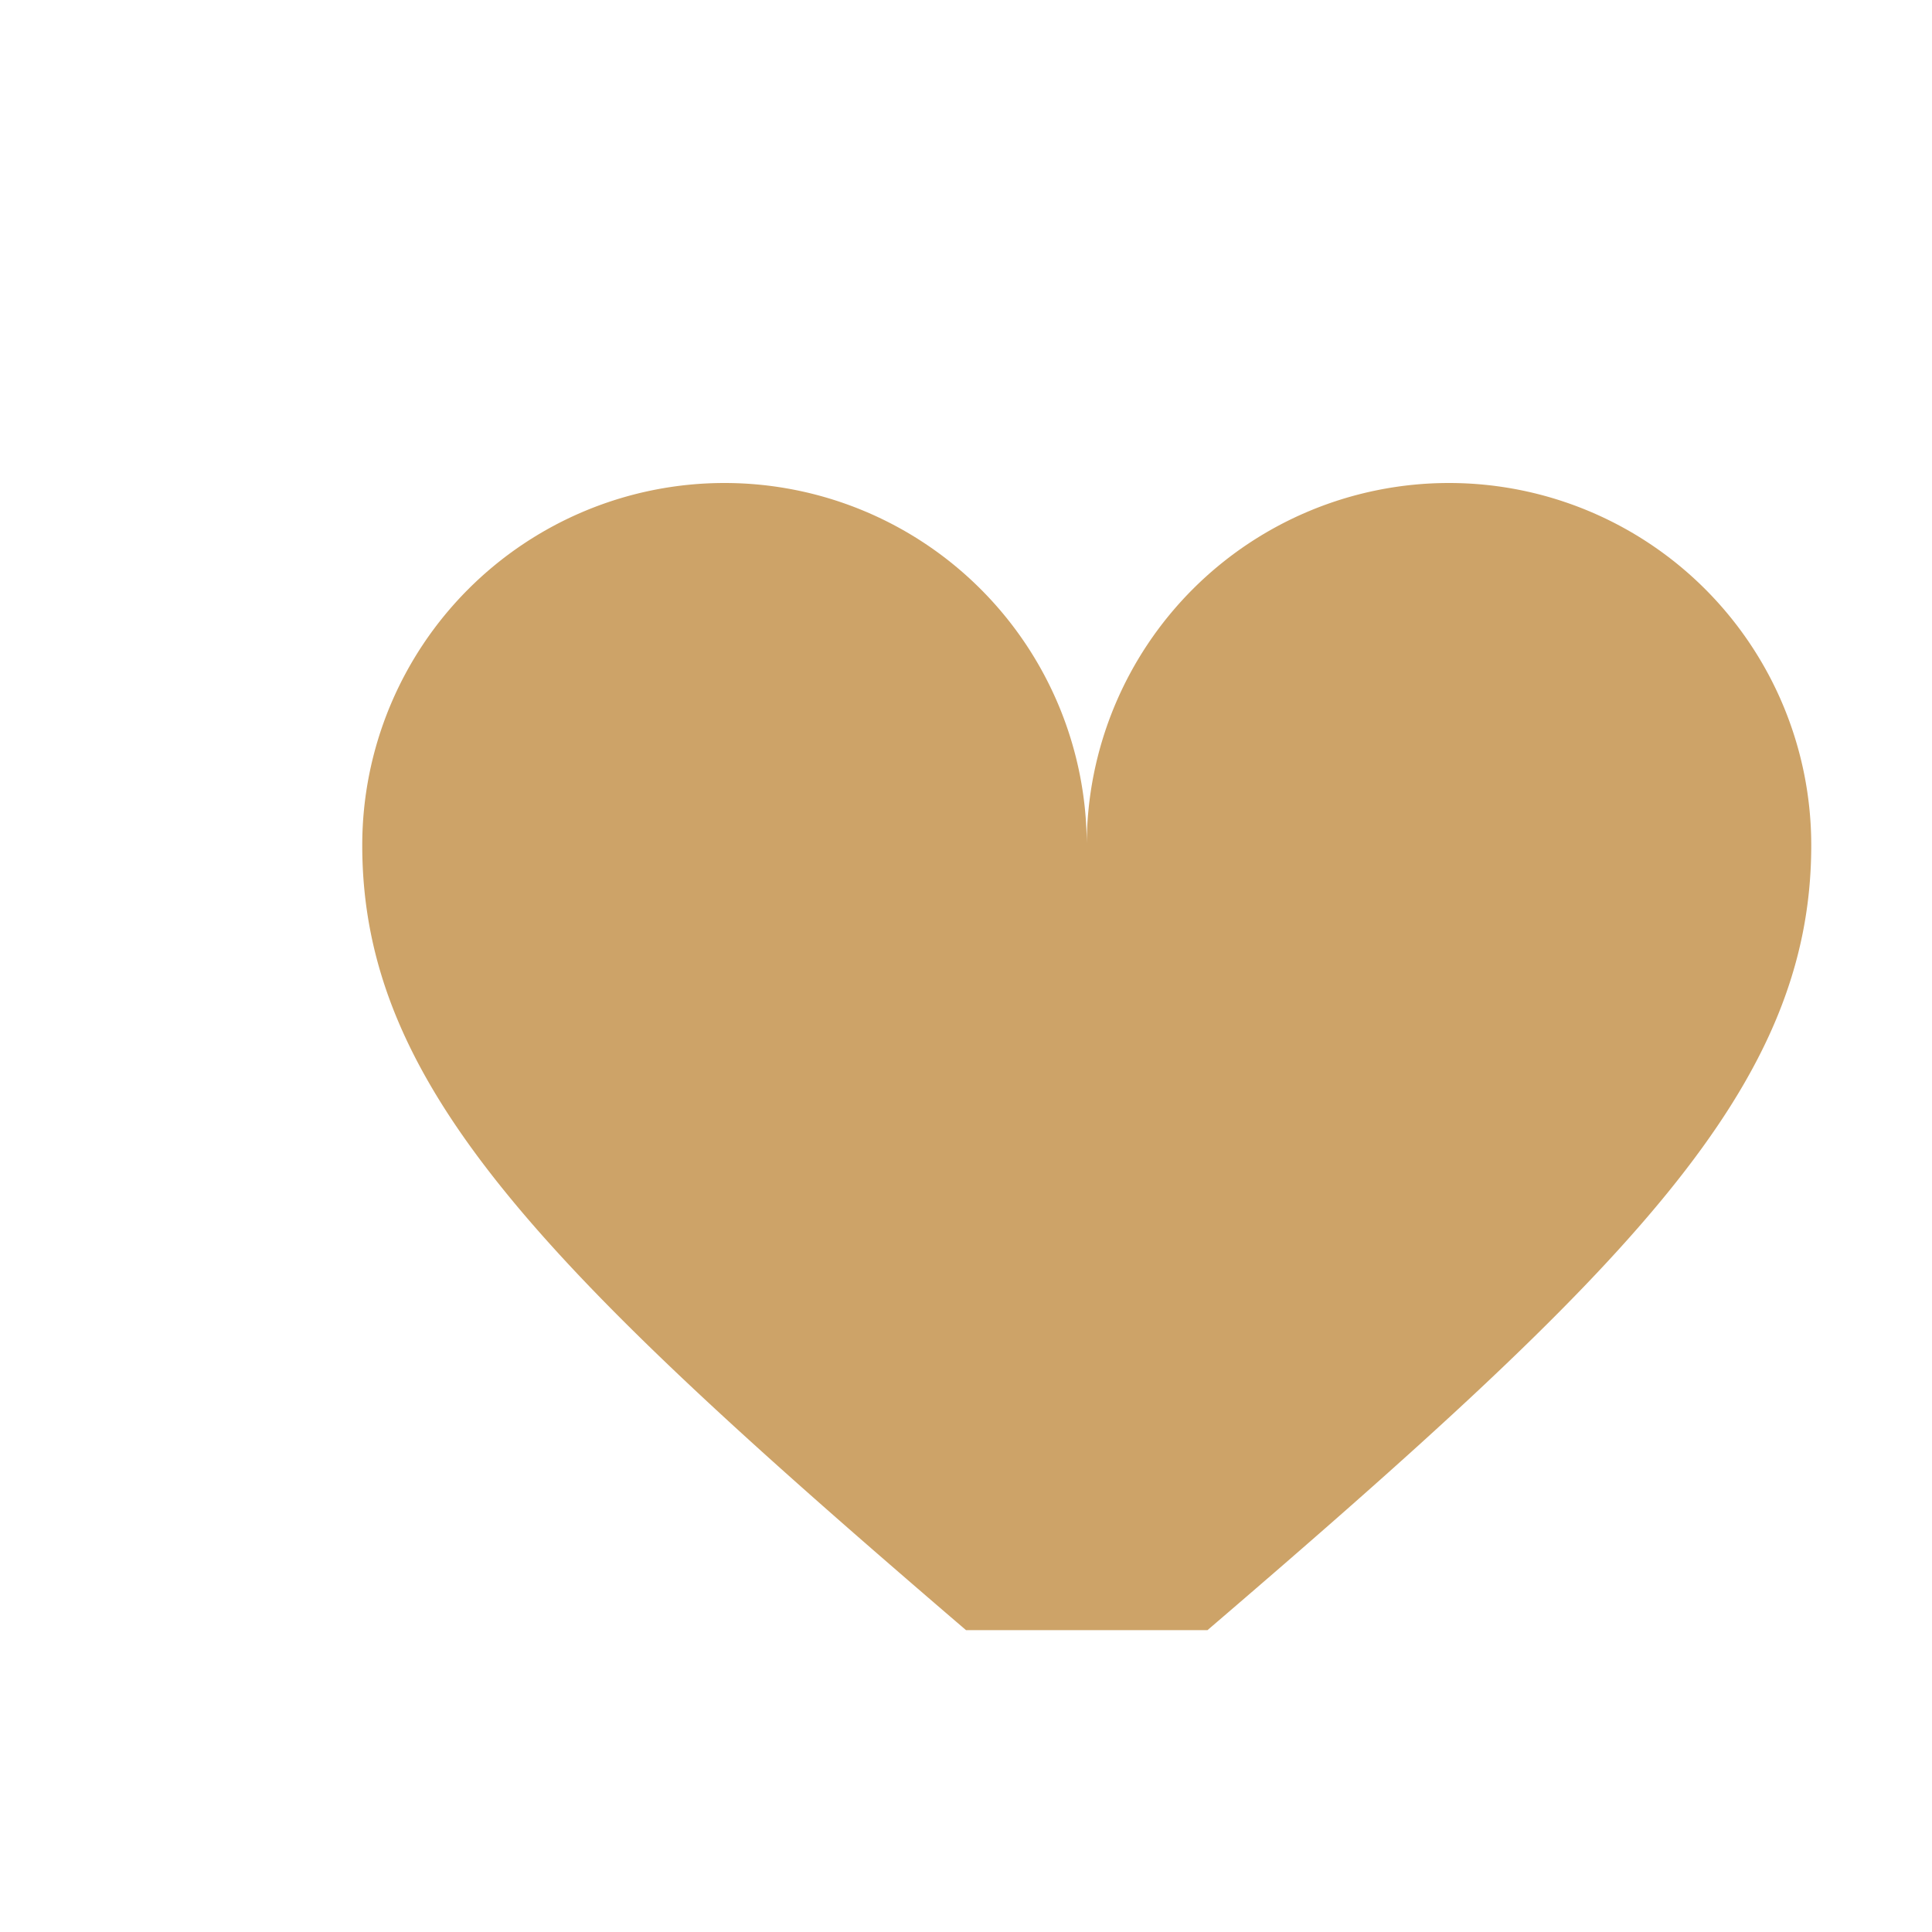 <?xml version="1.0" encoding="UTF-8"?>
<svg xmlns="http://www.w3.org/2000/svg" width="32" height="32" viewBox="0 0 32 32"><path d="M16 27c-7-6-10-9-10-13a6 6 0 0 1 12 0 6 6 0 0 1 12 0c0 4-3 7-10 13z" fill="#CDA368"/></svg>